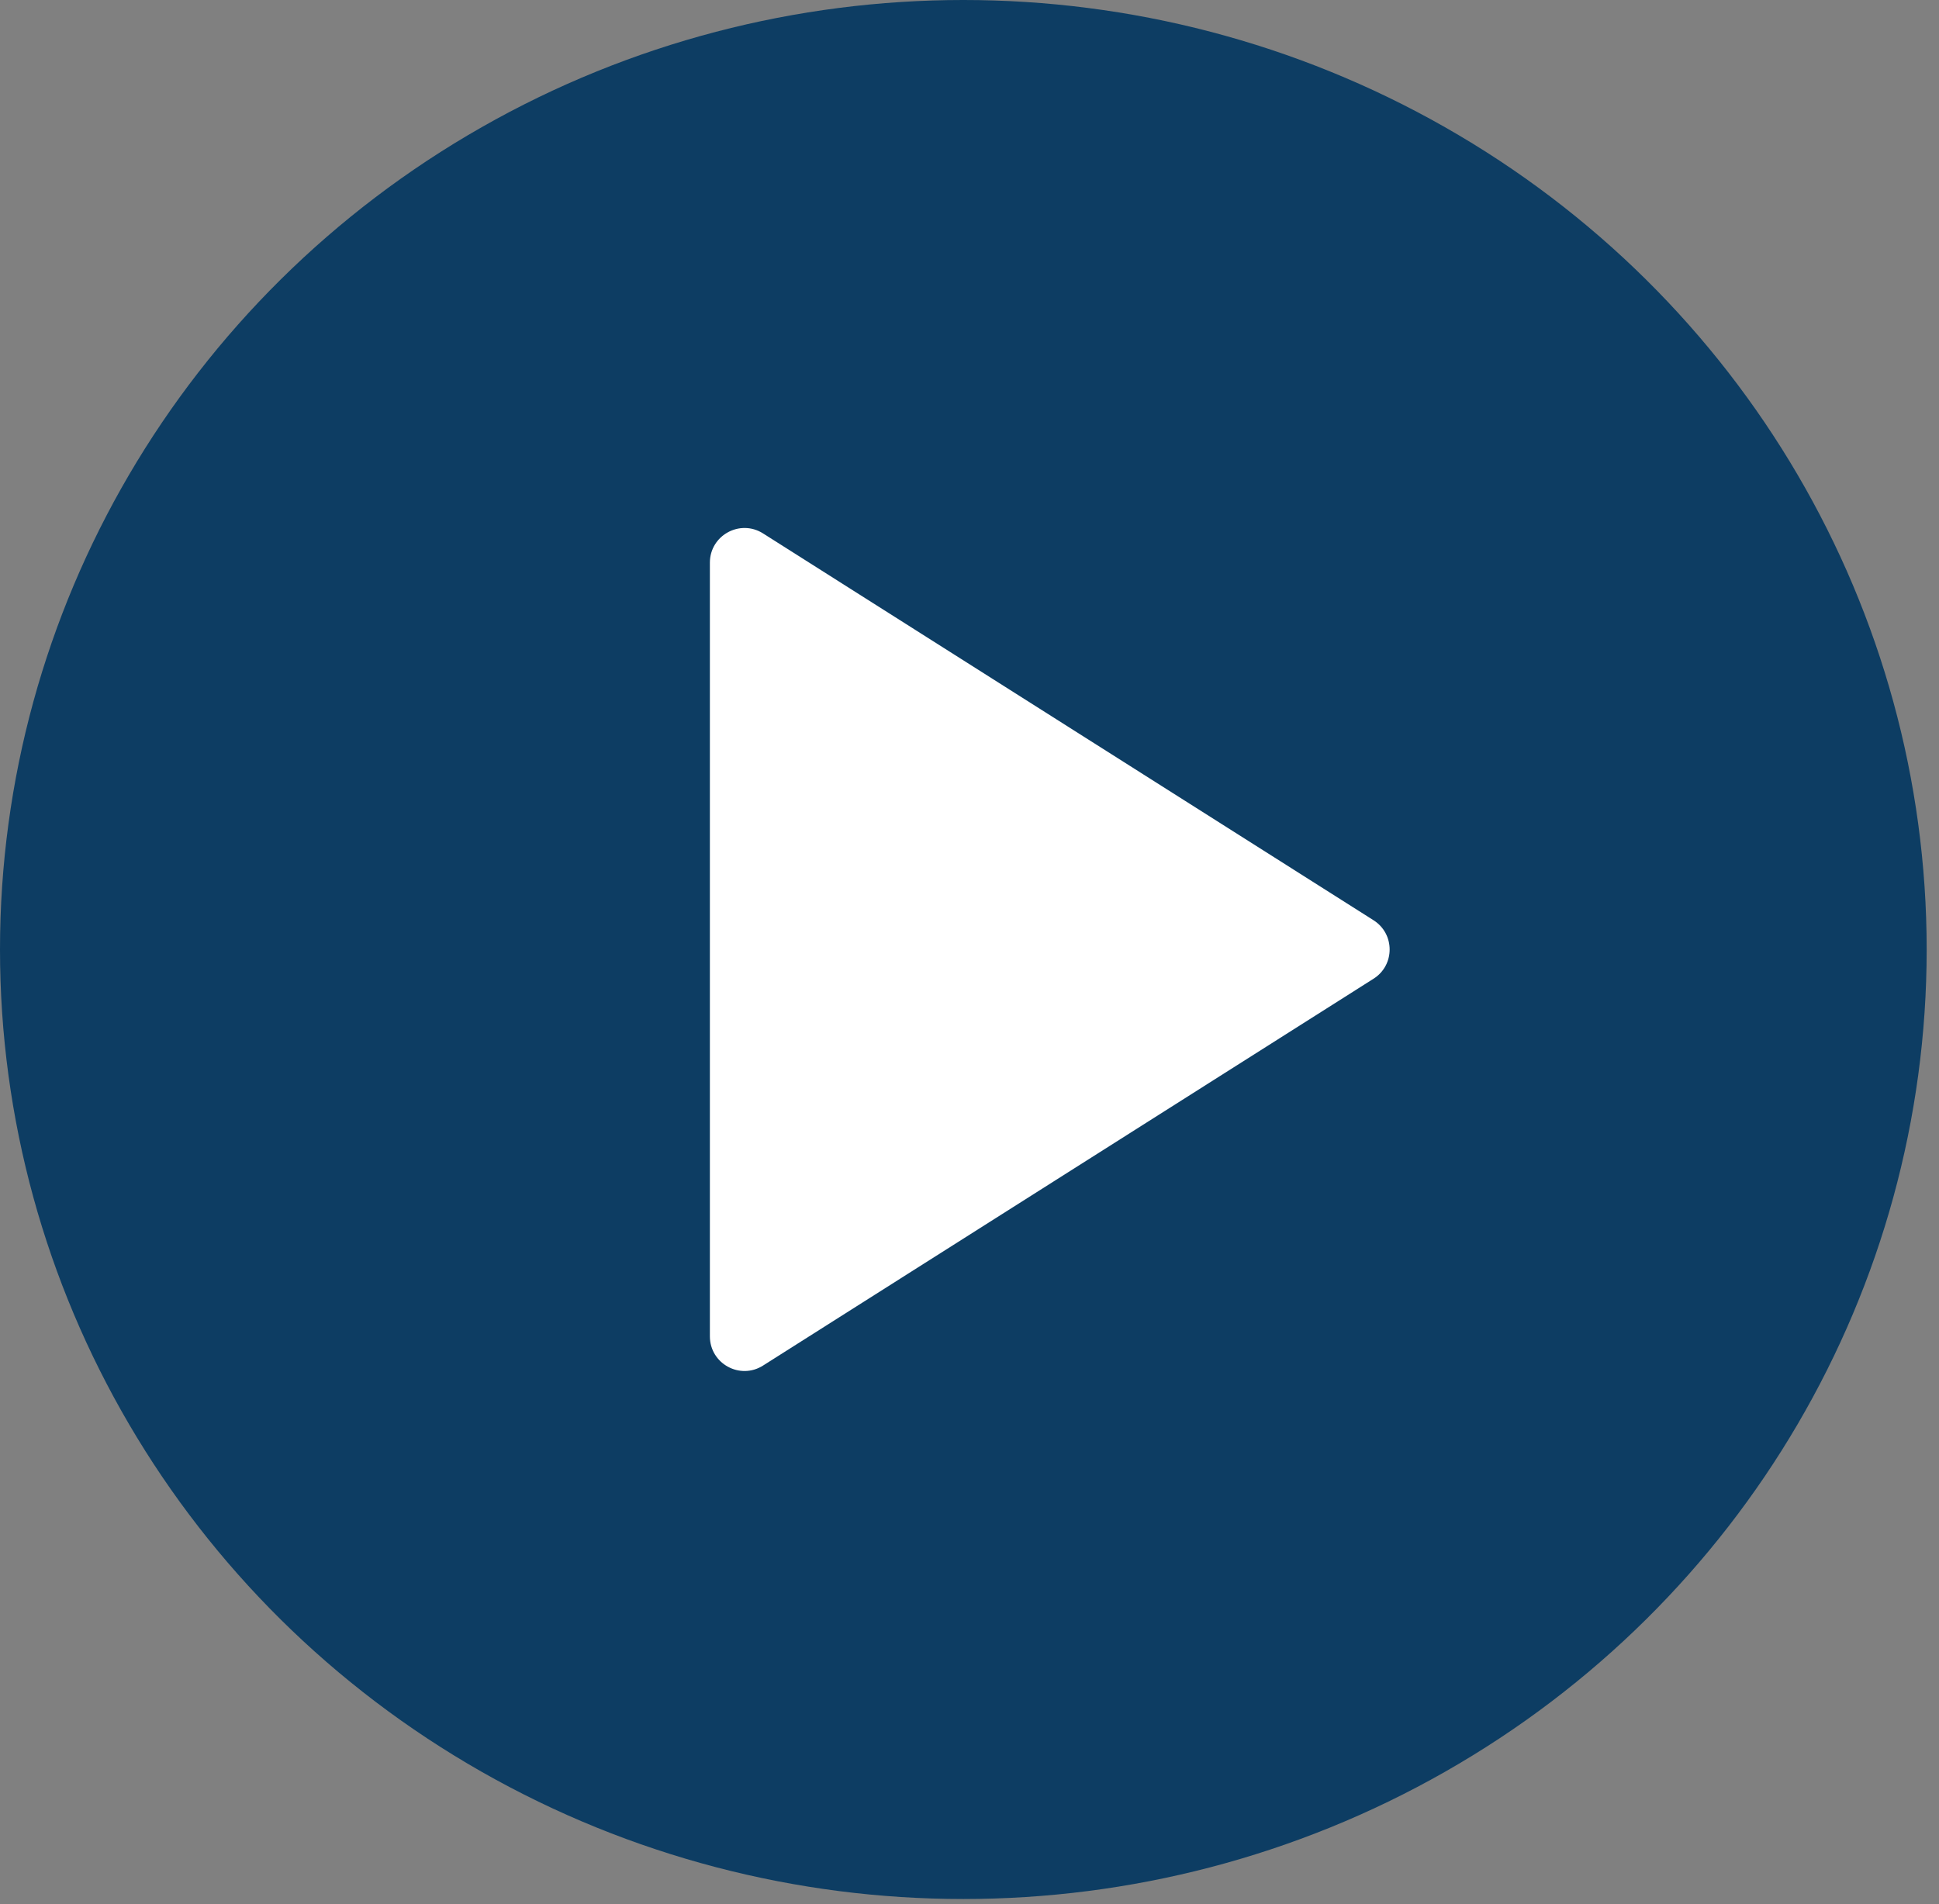 <svg width="56" height="55" viewBox="0 0 56 55" fill="none" xmlns="http://www.w3.org/2000/svg">
<rect x="0" y="0" width="56" height="55" fill="#808080" stroke="none"/>
<ellipse cx="27.822" cy="27.424" rx="27.822" ry="27.424" fill="#0D3D63"/>
<path d="M22.037 39.441C21.371 39.863 20.502 39.385 20.502 38.596V16.251C20.502 15.463 21.371 14.985 22.037 15.406L39.669 26.579C40.289 26.972 40.289 27.876 39.669 28.268L22.037 39.441Z" fill="white"/>
</svg>
